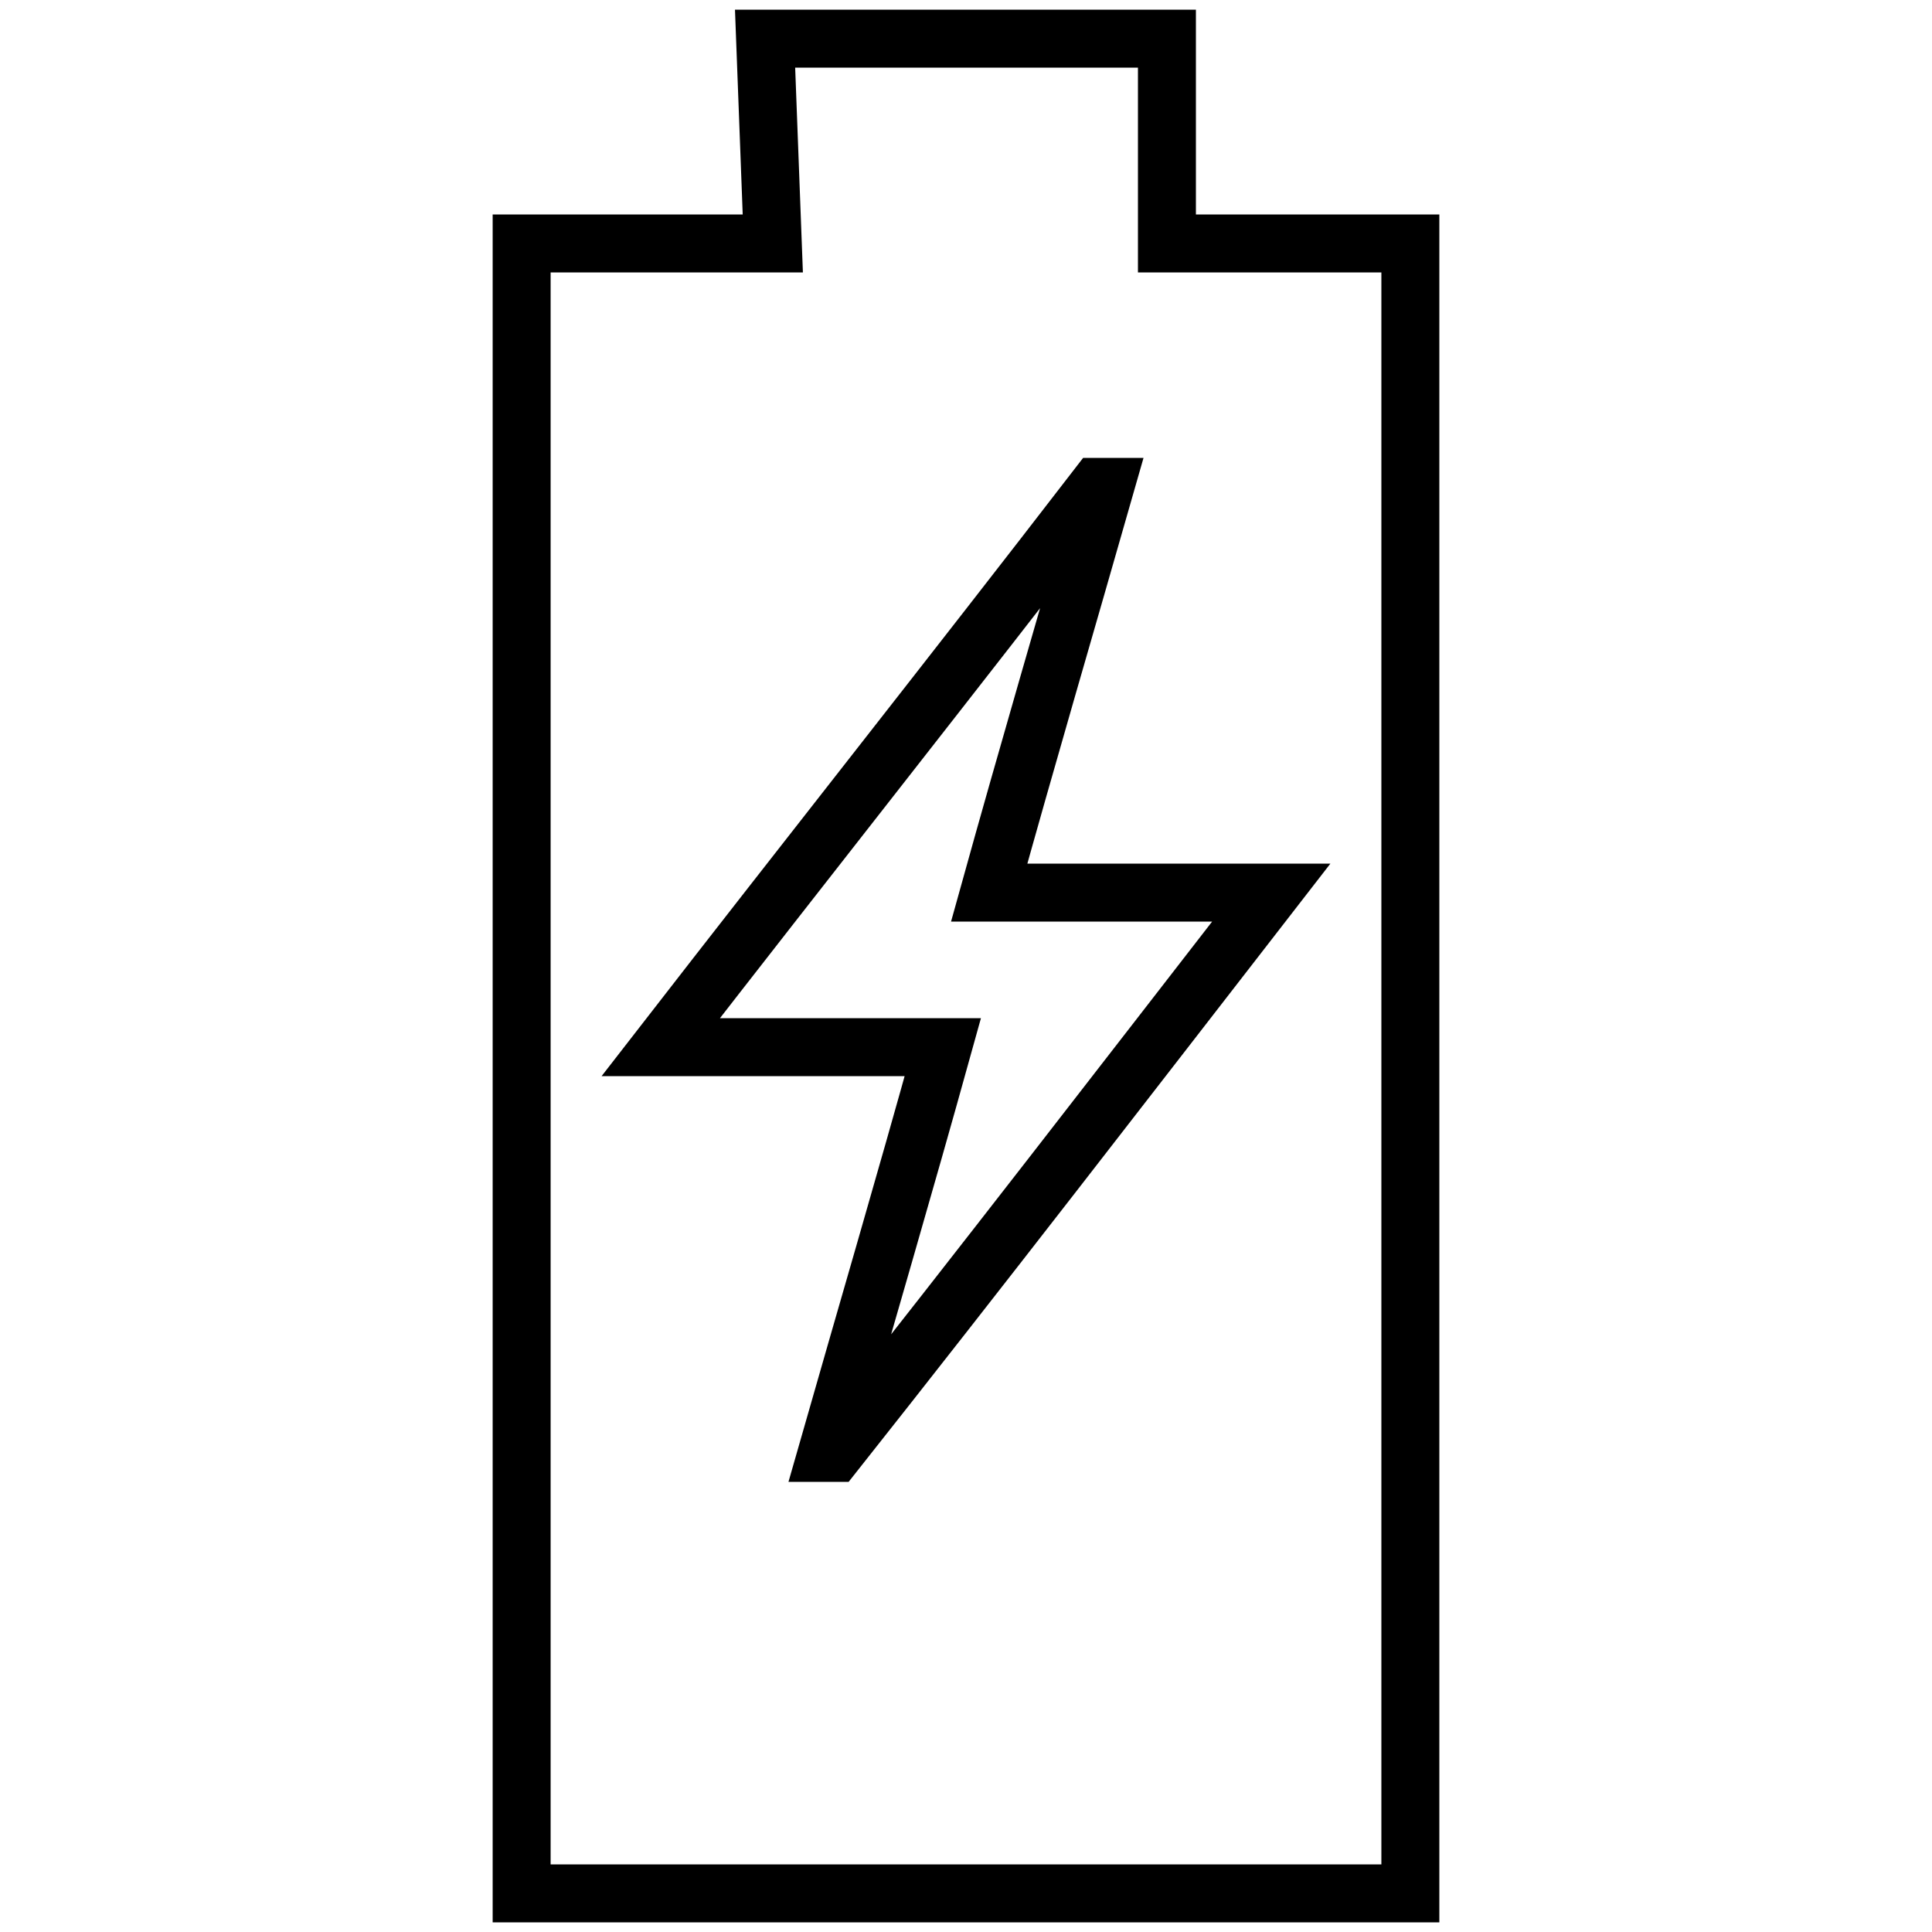 <svg xmlns="http://www.w3.org/2000/svg" xmlns:xlink="http://www.w3.org/1999/xlink" viewBox="0 0 50 50"><defs><style>      .cls-1, .cls-2 {        fill: none;      }      .cls-2 {        stroke: #000;        stroke-miterlimit: 10;        stroke-width: 1.5px;      }      .cls-3 {        clip-path: url(#clippath);      }    </style><clipPath id="clippath"><rect class="cls-1" x="-2412.3" y="-1053.8" width="1434.4" height="695.8"></rect></clipPath></defs><g><g id="Calque_1"><g class="cls-3"><image width="1200" height="1200" transform="translate(-3559.3 2977.7) rotate(-110.9) scale(3.7)"></image></g><g><polygon class="cls-2" points="19.8 1 30.2 1 30.2 6.3 36.5 6.3 36.5 49 13.5 49 13.5 6.3 20 6.3 19.8 1"></polygon><path class="cls-2" d="M25.6,23.1h7.3c-3.8,4.9-7.5,9.7-11.3,14.5,0,0-.1,0-.2,0,1-3.5,2-6.9,3-10.5h-7.3c3.8-4.9,7.6-9.7,11.3-14.5,0,0,.1,0,.2,0-1,3.5-2,6.9-3,10.5Z"></path></g></g></g></svg>
